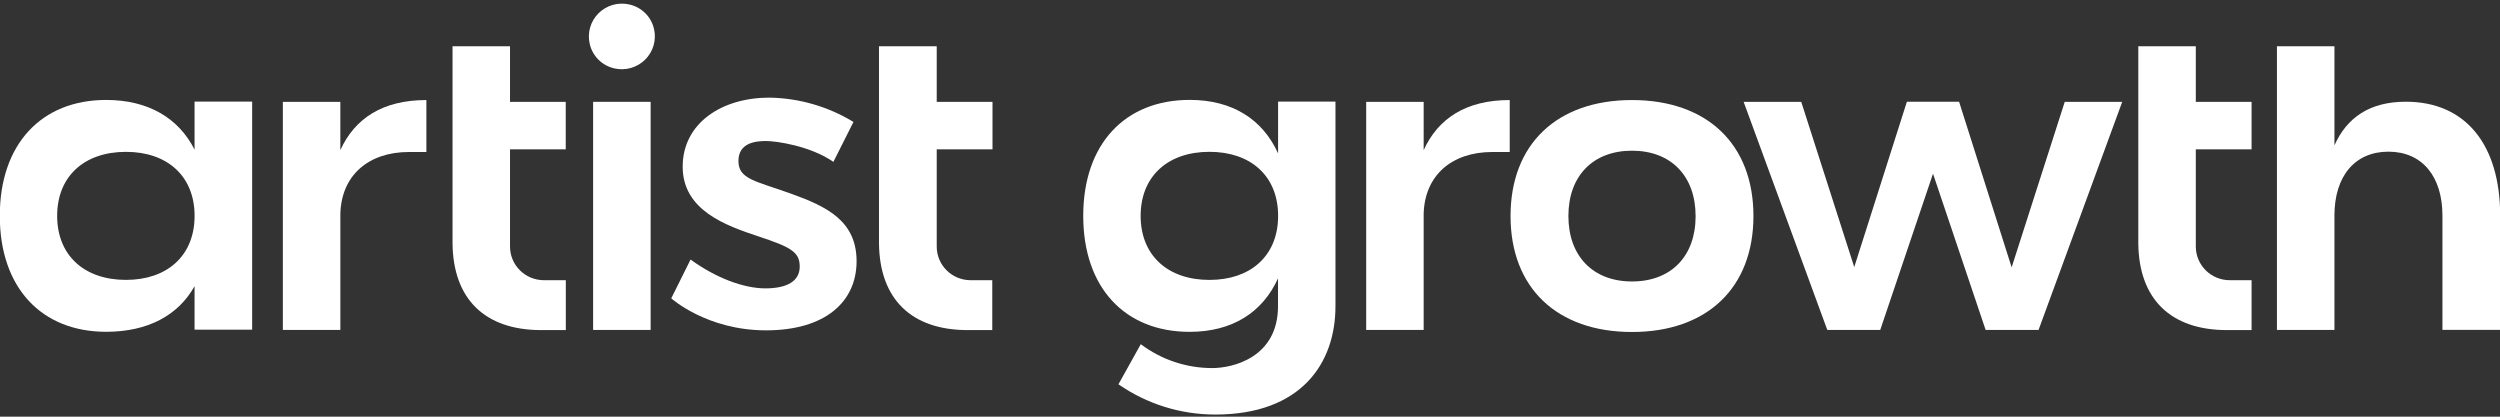 <svg width="996" height="166" viewBox="0 0 996 166" fill="none" xmlns="http://www.w3.org/2000/svg">
<rect x="0" y="0" width="996" height="166" fill="#333333" stroke="none"/>
<g clip-path="url(#clip0_730_59)">
<path d="M77.51 59.611C71.16 47.027 59.06 39.82 42.28 39.82C16.53 39.82 -0.08 57.374 -0.08 86.002C-0.08 114.629 16.53 132.184 42.28 132.184C58.95 132.184 71.04 125.603 77.51 114.013V131.339H100.46V40.476H77.51V59.611ZM77.51 86.996C77.08 102.045 66.51 111.508 50.19 111.508C33.48 111.508 22.77 101.668 22.77 86.002C22.77 70.336 33.48 60.496 50.19 60.496C66.52 60.496 77.08 69.959 77.51 85.008V86.996Z" fill="white"/>
<path d="M135.59 59.81V40.596H112.69V131.458H135.6V85.067C136.05 70.008 146.6 60.555 162.96 60.555H169.87V39.86C152.5 39.86 141.38 47.116 135.59 59.81Z" fill="white"/>
<path d="M203.19 18.439H180.29V96.966C180.51 119.112 193.15 131.508 215.61 131.508H225.42V111.628H216.68C214.901 111.629 213.14 111.28 211.497 110.602C209.855 109.924 208.364 108.929 207.11 107.675C205.856 106.421 204.864 104.933 204.191 103.296C203.518 101.66 203.178 99.907 203.19 98.139V59.482H225.39V40.596H203.19V18.439Z" fill="white"/>
<path d="M250.76 1.789C248.58 1.283 246.307 1.337 244.154 1.948C242.002 2.558 240.042 3.704 238.459 5.277C236.876 6.85 235.723 8.799 235.109 10.939C234.495 13.078 234.441 15.338 234.95 17.505C235.492 19.881 236.699 22.056 238.431 23.779C240.163 25.503 242.35 26.705 244.74 27.246C246.919 27.749 249.192 27.692 251.343 27.08C253.494 26.469 255.453 25.323 257.036 23.751C258.619 22.179 259.772 20.232 260.389 18.094C261.005 15.956 261.064 13.697 260.56 11.53C260.017 9.153 258.809 6.977 257.075 5.253C255.341 3.53 253.152 2.329 250.76 1.789Z" fill="white"/>
<path d="M259.21 40.566H236.3V131.448H259.21V40.566Z" fill="white"/>
<path d="M315.19 77.175C301.06 72.086 294.19 71.44 294.19 64.134C294.19 56.828 301.13 56.182 305.19 56.182C309.25 56.182 322.85 58.11 332.02 64.492L340.02 48.587C329.925 42.431 318.352 39.084 306.51 38.896C287.51 38.896 271.98 49.084 271.98 66.43C271.98 83.775 289.17 89.869 302.06 94.143C314.95 98.417 318.61 100.336 318.61 106.19C318.61 112.045 313.52 114.888 304.92 114.888C296.32 114.888 285.19 110.733 275.12 103.397L267.43 118.854C267.43 118.854 281.55 131.607 305.19 131.607C328.83 131.607 341.26 120.196 341.26 104.083C341.26 87.97 329.34 82.264 315.19 77.175Z" fill="white"/>
<path d="M373.19 18.439H350.19V96.966C350.42 119.112 363.06 131.508 385.52 131.508H395.32V111.628H386.58C384.809 111.617 383.058 111.26 381.427 110.576C379.795 109.892 378.315 108.896 377.072 107.643C375.828 106.39 374.845 104.906 374.179 103.275C373.513 101.644 373.177 99.899 373.19 98.139V59.482H395.41V40.596H373.19V18.439Z" fill="white"/>
<path d="M567.19 59.81V40.596H544.29V131.458H567.19V85.067C567.65 70.008 578.19 60.555 594.56 60.555H601.47V39.86C584.11 39.86 572.99 47.116 567.19 59.81Z" fill="white"/>
<path d="M650.19 39.86C620.32 39.86 601.8 57.414 601.8 86.062C601.8 114.709 620.32 132.263 650.19 132.263C680.06 132.263 698.57 114.699 698.57 86.062C698.57 57.424 680.07 39.86 650.19 39.86ZM650.19 112.134C634.62 112.134 624.85 102.025 624.85 86.062C624.85 70.098 634.64 60.038 650.19 60.038C665.74 60.038 675.53 70.147 675.53 86.111C675.53 102.075 665.78 112.134 650.19 112.134Z" fill="white"/>
<path d="M874.81 18.439H851.9V96.966C852.13 119.112 864.77 131.508 887.23 131.508H897.03V111.628H888.3C884.722 111.628 881.291 110.215 878.761 107.7C876.231 105.185 874.81 101.775 874.81 98.218V59.482H897.03V40.596H874.81V18.439Z" fill="white"/>
<path d="M958.49 40.526C944.11 40.526 935.02 46.798 930.04 57.911V18.439H907.13V131.448H930.04V86.022V85.883C930.04 70.257 938.11 60.426 951.55 60.426C964.99 60.426 973.07 70.277 973.07 85.912V131.428H996.07V85.942C996.06 57.732 982.38 40.526 958.49 40.526Z" fill="white"/>
<path d="M509.19 61.102C503.03 47.553 491.03 39.8 473.96 39.8C448.2 39.8 431.56 57.355 431.56 86.002C431.56 114.649 448.19 132.204 473.93 132.204C491 132.204 503 124.45 509.16 110.902V121.985C509.16 142.392 491.22 146.637 483.01 146.637C472.712 146.657 462.691 143.315 454.49 137.124L445.59 153.098C456.905 160.963 470.383 165.173 484.19 165.155C518.27 165.155 532.05 144.847 532.05 121.985V40.476H509.19V61.102ZM509.19 86.996C508.75 102.055 498.19 111.518 481.83 111.518C465.13 111.518 454.43 101.648 454.43 86.002C454.43 70.356 465.13 60.486 481.83 60.486C498.19 60.486 508.75 69.939 509.19 85.008V86.996Z" fill="white"/>
<path d="M801.44 106.518L780.5 40.536H779.79H760.46H759.7L738.73 106.409L717.62 40.586H694.67L727.99 131.438H730.76H746.75H749.09L770.11 69.193L791.07 131.438H793.45H809.35H812.16L845.49 40.586H822.59L801.44 106.518Z" fill="white"/>
</g>
<defs>
<clipPath id="clip0_730_59">
<rect width="996" height="166" fill="white"/>
</clipPath>
</defs>
</svg>
